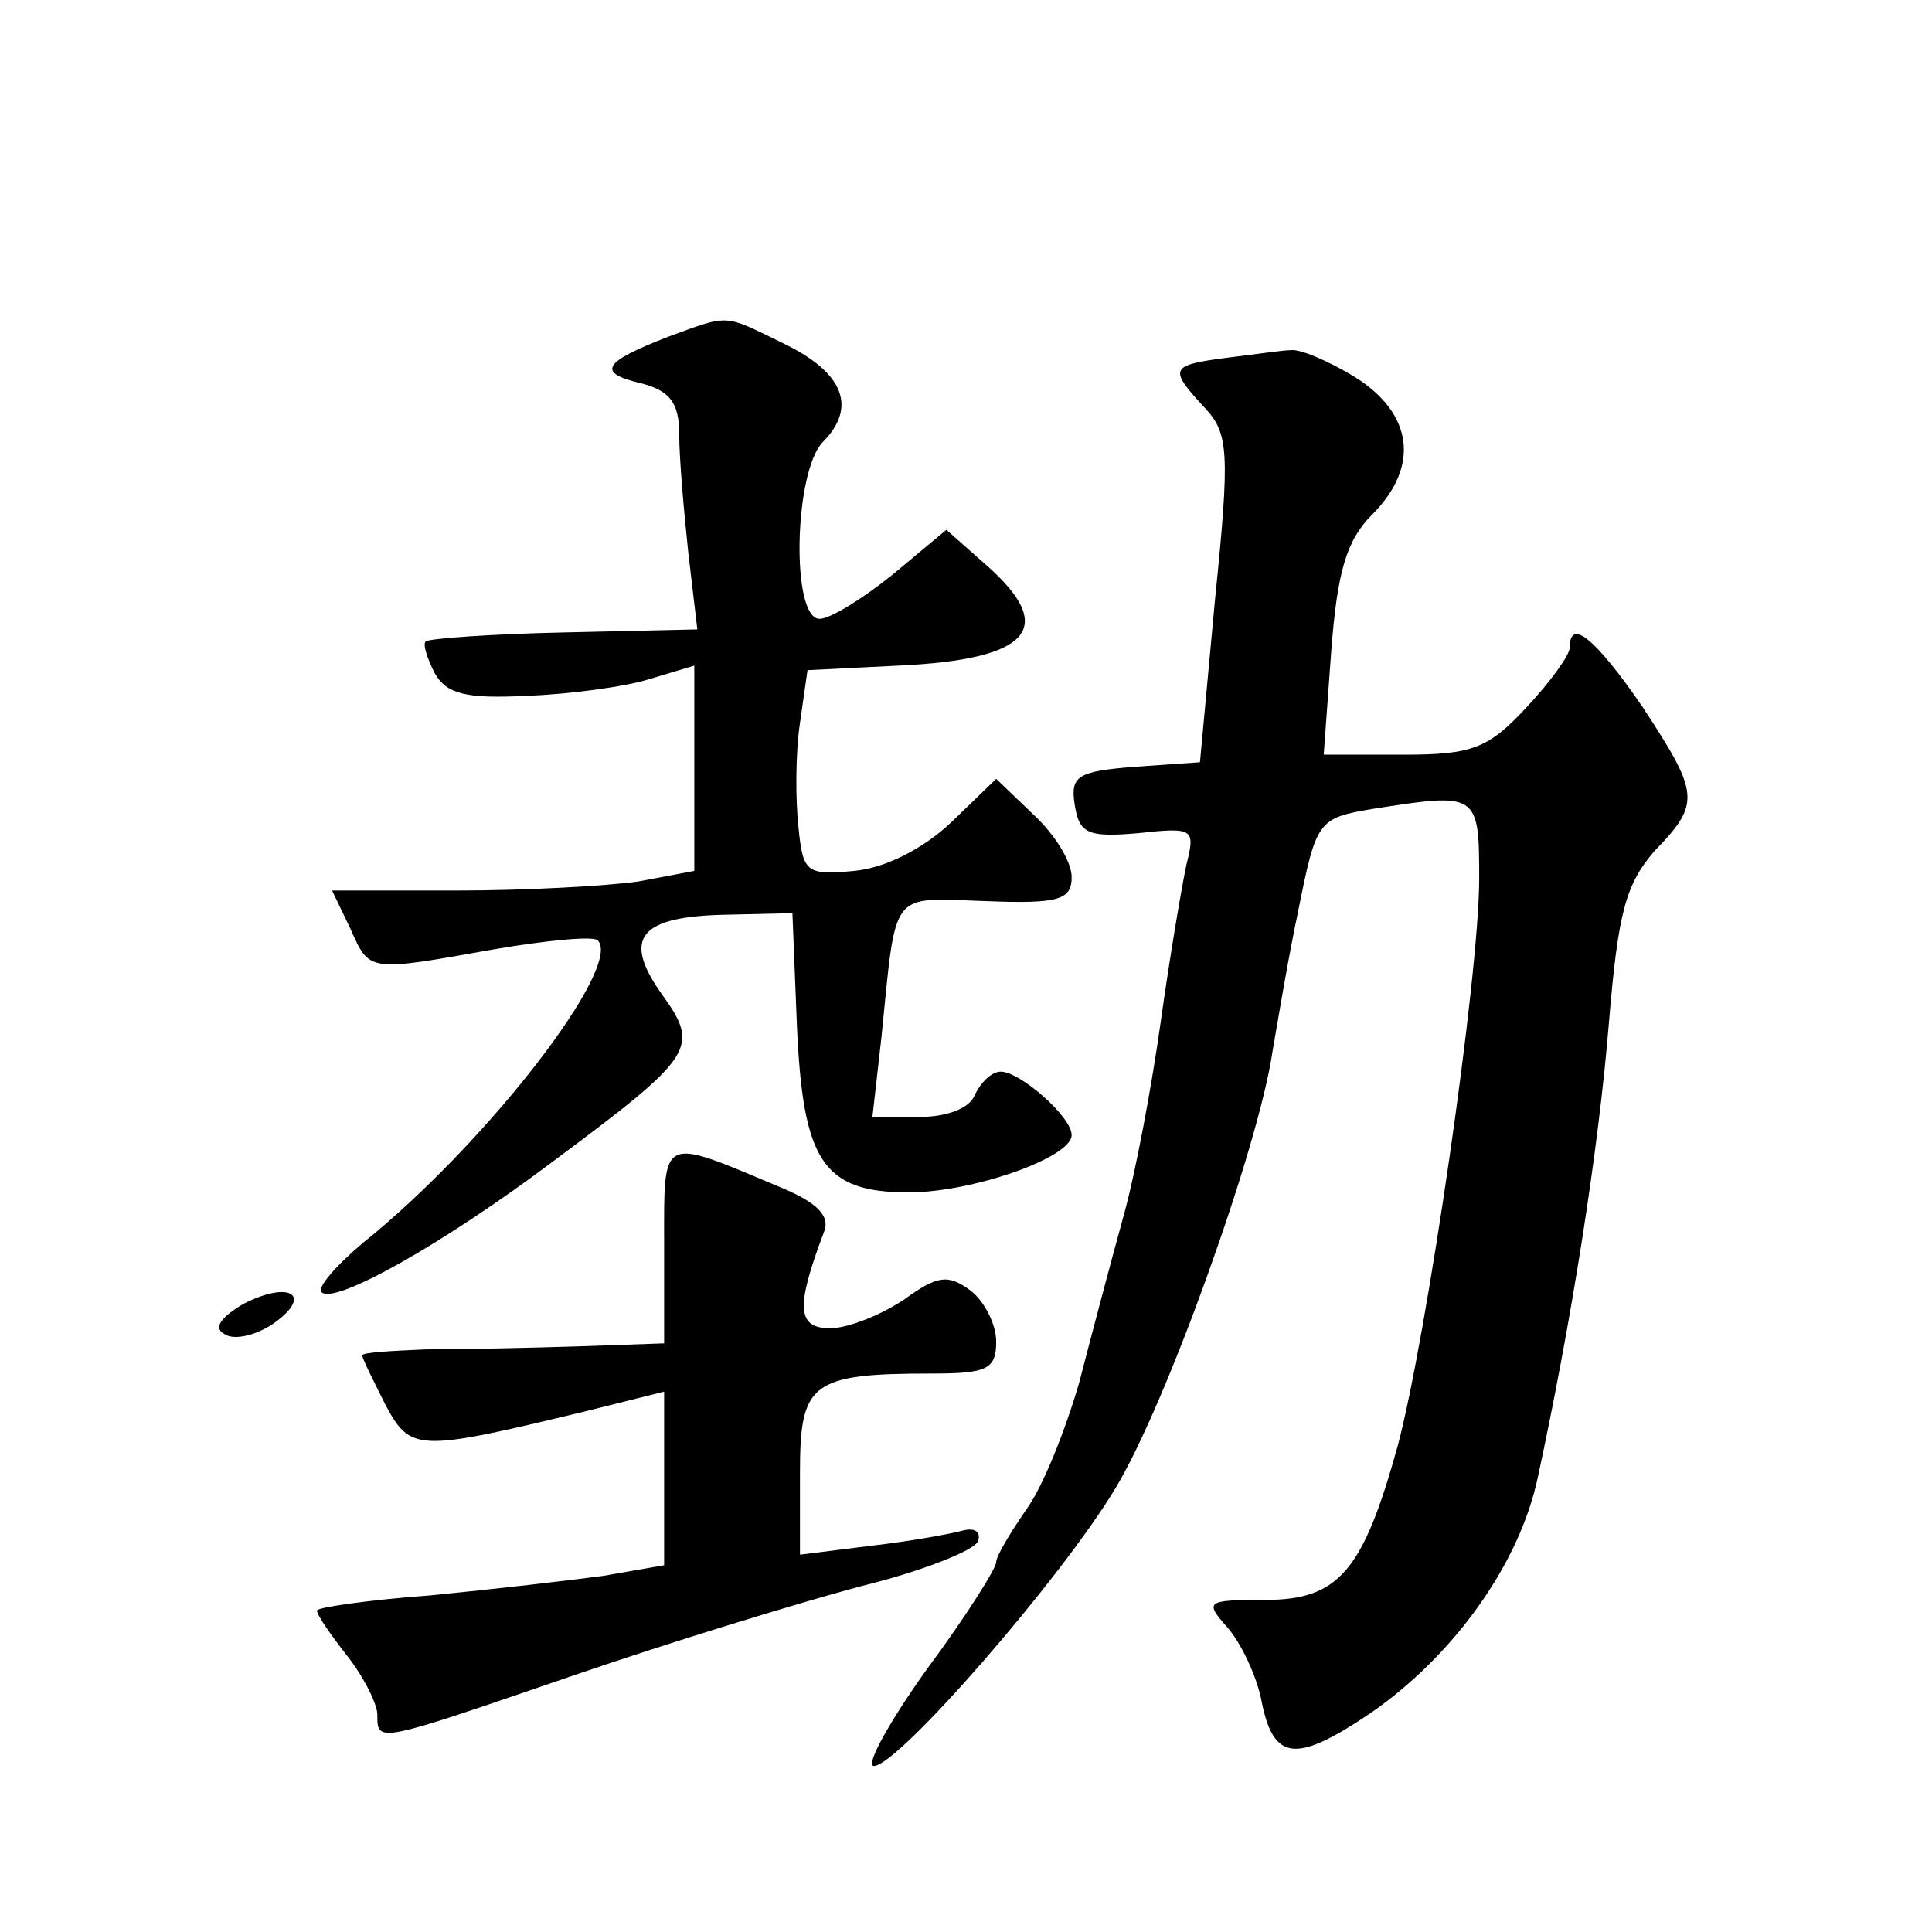 <?xml version="1.0" standalone="no"?>
<!DOCTYPE svg PUBLIC "-//W3C//DTD SVG 20010904//EN"
 "http://www.w3.org/TR/2001/REC-SVG-20010904/DTD/svg10.dtd">
<svg version="1.0" xmlns="http://www.w3.org/2000/svg"
 width="128pt" height="128pt" viewBox="0 0 128 128"
 preserveAspectRatio="xMidYMid meet">
<g transform="translate(0,128) scale(0.1,-0.1)"
fill="#0" stroke="none">
<path d="M443 1057 c-44 -17 -48 -24 -18 -31 19 -5 25 -13 25 -34 0 -15 3 -50 6
-78 l6 -51 -88 -2 c-48 -1 -90 -4 -92 -6 -2 -2 1 -11 6 -21 8 -14 21 -17 61 -15
28 1 65 6 81 11 l30 9 0 -68 0 -68 -37 -7 c-21 -3 -75 -6 -120 -6 l-83 0 12 -25
c13 -29 11 -29 95 -14 35 6 66 9 69 6 17 -17 -73 -134 -155 -200 -18 -15 -31 -30
-28 -33 8 -9 81 32 154 87 94 70 97 75 71 111 -26 37 -14 51 44 52 l43 1 3 -75
c4 -89 17 -110 74 -110 42 0 108 23 108 38 0 12 -34 42 -47 42 -6 0 -13 -7 -17
-15 -3 -9 -18 -15 -37 -15 l-31 0 6 53 c10 99 5 92 69 90 49 -2 57 1 57 16 0 10
-11 28 -25 41 l-25 24 -30 -29 c-18 -17 -43 -30 -64 -32 -32 -3 -34 -1 -37 29 -2
18 -2 49 1 69 l5 35 60 3 c88 4 106 25 58 67 l-26 23 -36 -30 c-20 -16 -41 -29
-48 -29 -19 0 -17 97 2 117 23 23 14 46 -25 65 -41 20 -36 20 -77 5z M813 1043
c-38 -5 -39 -7 -15 -33 16 -17 17 -29 7 -127 l-10 -108 -43 -3 c-38 -3 -43 -6 -40
-25 3 -19 8 -22 42 -19 37 4 38 3 32 -21 -3 -14 -11 -61 -17 -104 -6 -43 -17 -102
-25 -130 -8 -29 -21 -78 -29 -109 -9 -31 -24 -69 -35 -84 -11 -16 -20 -31 -20 -35
0 -4 -20 -36 -46 -71 -25 -35 -41 -64 -35 -64 16 0 124 124 160 184 34 56 95 227
104 289 3 17 10 60 17 93 12 60 13 62 49 68 70 11 71 11 71 -46 0 -66 -35 -305
-54 -376 -23 -83 -39 -102 -88 -102 -39 0 -40 -1 -25 -18 9 -10 20 -33 23 -50 8
-39 23 -40 72 -7 55 38 99 99 111 157 22 102 40 215 47 301 6 72 11 91 30 113 31
32 30 38 -8 96 -31 45 -48 59 -48 39 0 -5 -13 -23 -29 -40 -25 -27 -36 -31 -81
-31 l-53 0 5 69 c4 52 10 73 27 90 32 32 27 67 -11 91 -18 11 -37 19 -43 18 -5
0 -25 -3 -42 -5z M440 456 l0 -66 -57 -2 c-32 -1 -77 -2 -101 -2 -23 -1 -42 -2
-42 -4 0 -2 7 -16 15 -32 17 -32 21 -32 133 -5 l52 13 0 -58 0 -57 -40 -7 c-22
-3 -74 -9 -115 -13 -41 -3 -75 -8 -75 -10 0 -3 9 -16 20 -30 11 -14 20 -32 20 -39
0 -19 -1 -19 130 26 64 22 149 48 190 59 41 10 76 24 78 30 2 6 -2 9 -10 7 -7 -2
-34 -7 -60 -10 l-48 -6 0 54 c0 60 7 66 88 66 36 0 42 3 42 21 0 12 -8 27 -17 34
-15 11 -22 10 -44 -6 -15 -10 -37 -19 -49 -19 -22 0 -23 14 -4 64 4 10 -4 19 -28
29 -81 34 -78 36 -78 -37z M161 416 c-15 -9 -20 -16 -12 -20 6 -4 20 -1 32 7 27
19 11 29 -20 13z"/>
</g>
</svg>
